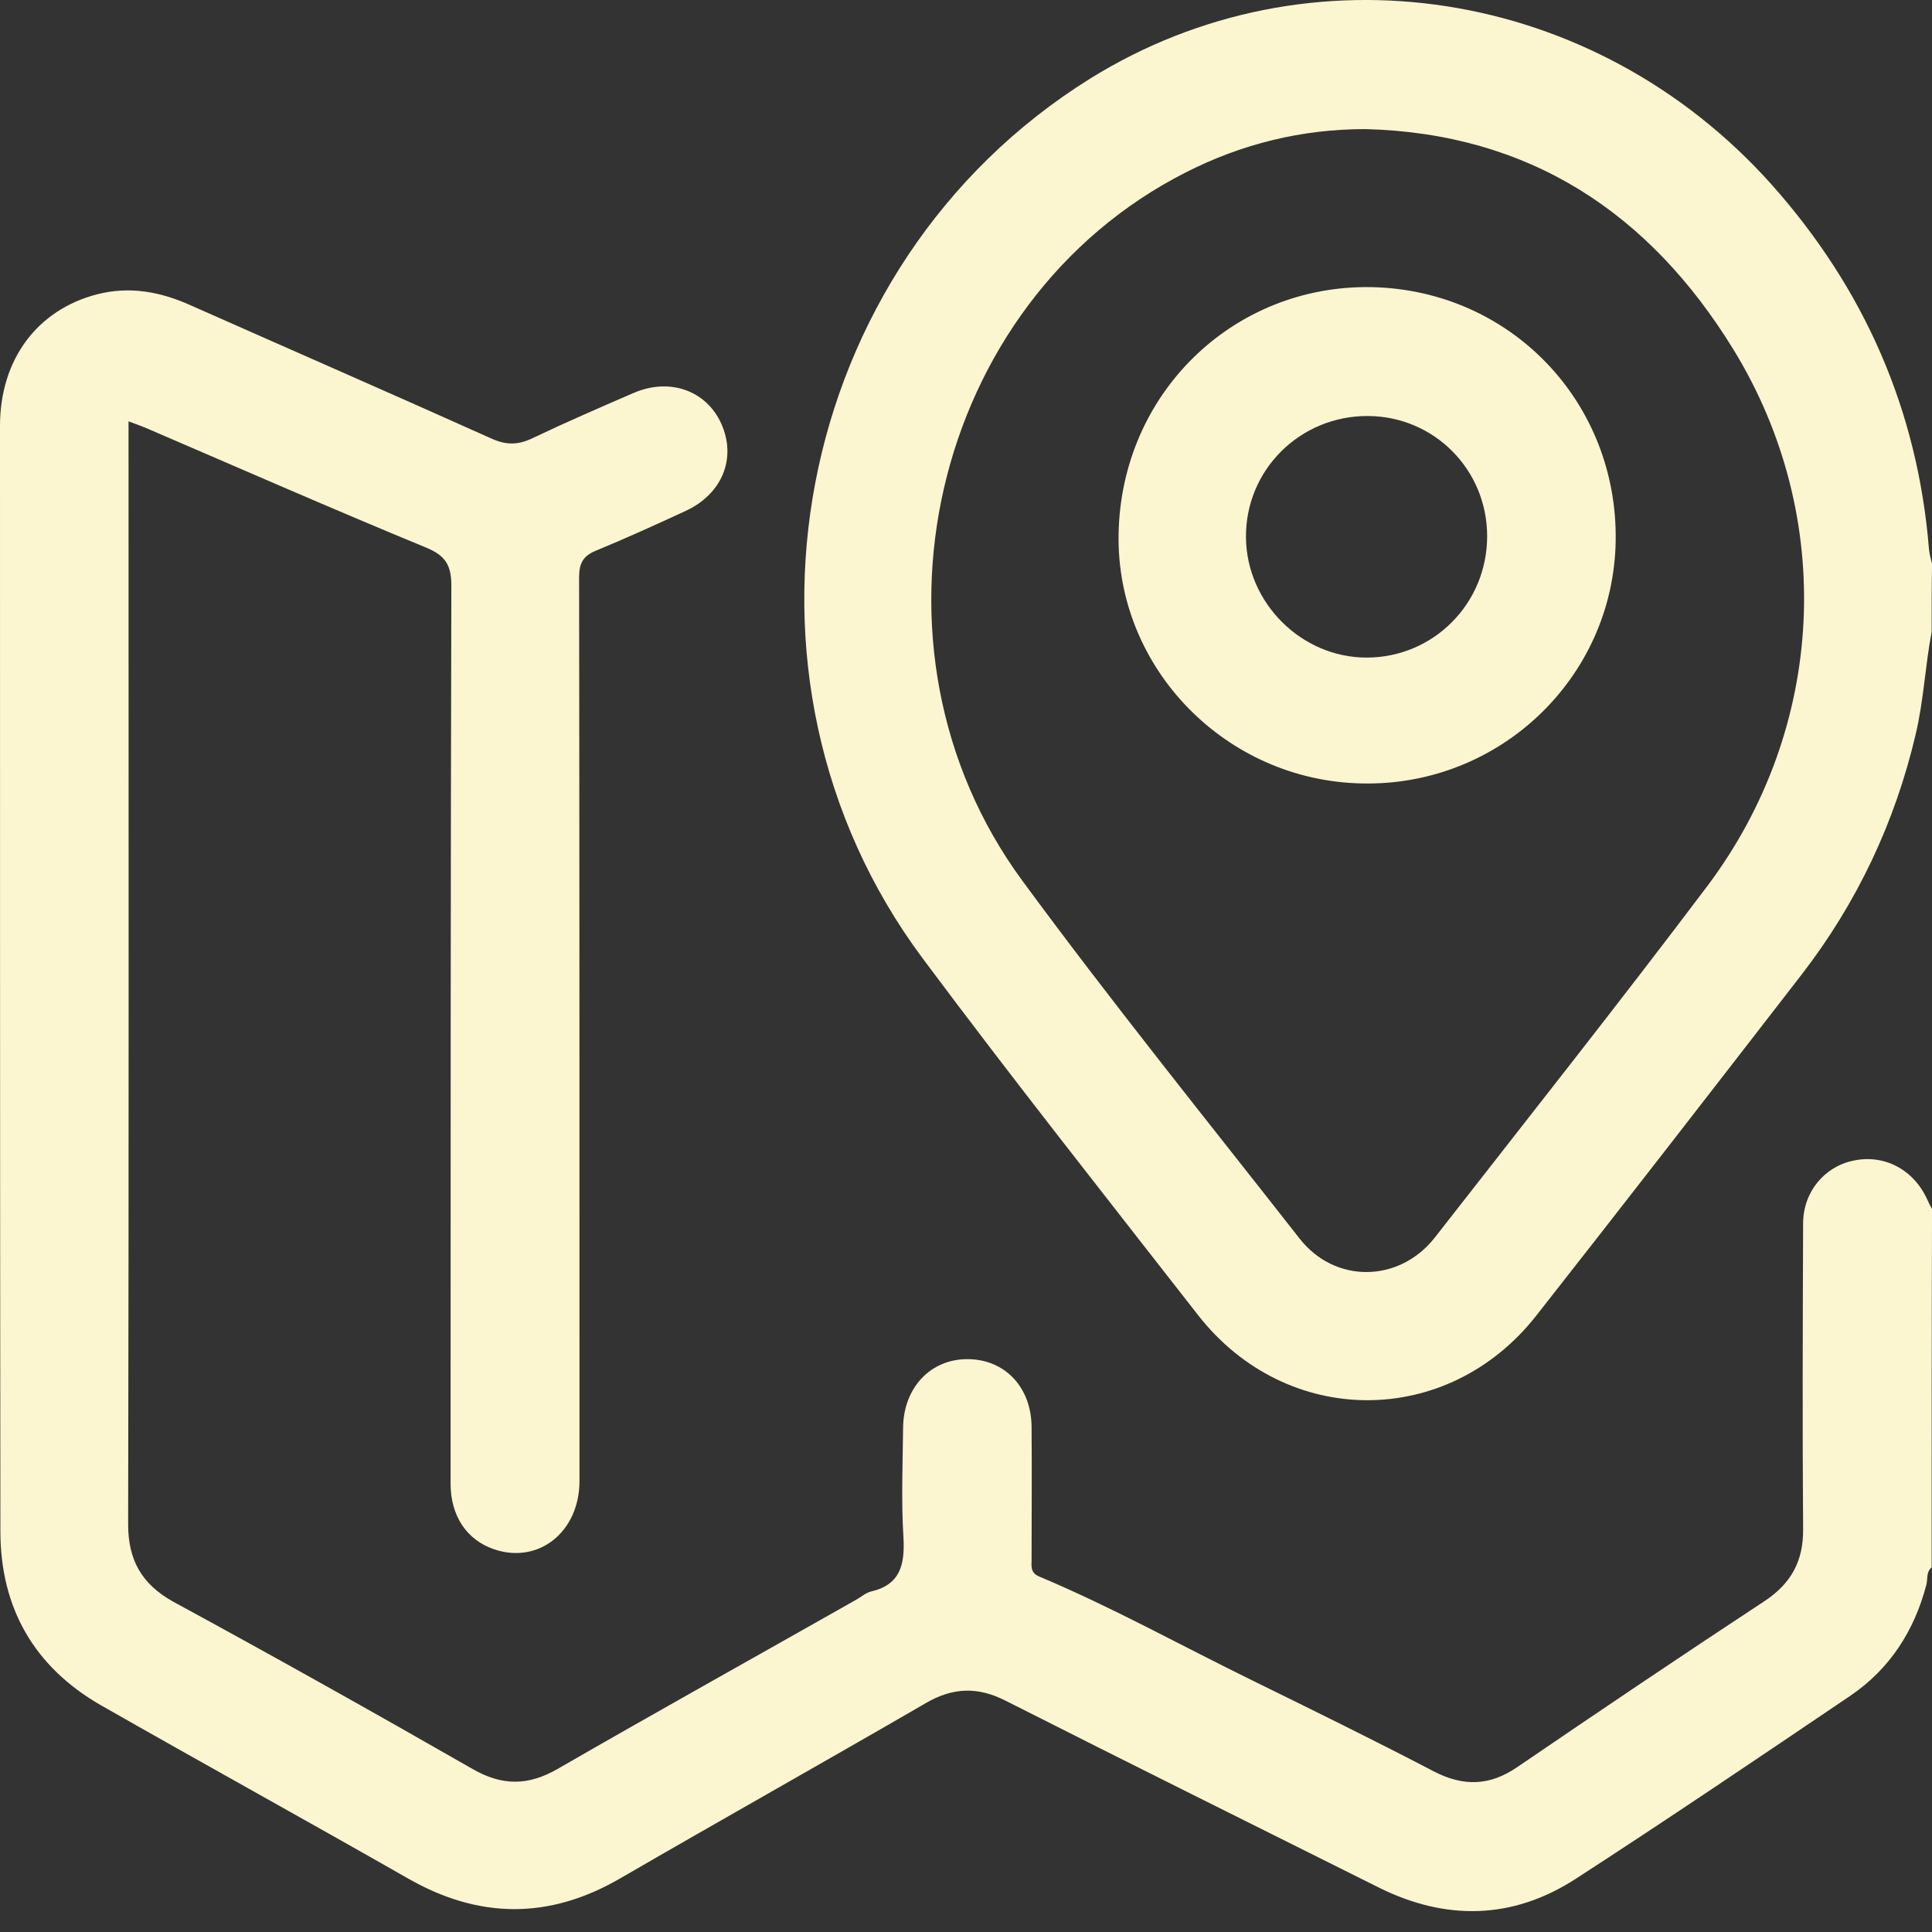 <svg width="55" height="55" viewBox="0 0 55 55" fill="none" xmlns="http://www.w3.org/2000/svg">
<rect x="0" y="0" width="55" height="55" fill="#333333" stroke="none"/>
<path d="M54.99 44.622C54.828 44.751 54.882 44.955 54.839 45.117C54.495 46.43 53.795 47.517 52.666 48.281C50.072 50.035 47.478 51.789 44.853 53.489C43.056 54.651 41.151 54.684 39.235 53.726C35.706 51.961 32.165 50.207 28.636 48.42C27.839 48.012 27.129 48.033 26.354 48.485C23.459 50.164 20.543 51.8 17.648 53.478C15.625 54.651 13.624 54.63 11.601 53.468C8.695 51.81 5.768 50.196 2.862 48.539C0.979 47.452 0.011 45.784 0.011 43.589C0 33.107 0 22.615 0 12.123C0 10.24 1.055 8.819 2.766 8.378C3.691 8.141 4.563 8.303 5.424 8.69C8.286 9.96 11.149 11.208 14 12.489C14.409 12.672 14.743 12.672 15.152 12.478C16.099 12.026 17.067 11.606 18.036 11.187C19.058 10.745 20.102 11.111 20.532 12.058C20.974 13.038 20.565 14.06 19.521 14.544C18.681 14.932 17.831 15.319 16.971 15.674C16.594 15.825 16.486 16.04 16.486 16.438C16.497 25.015 16.497 33.592 16.497 42.157C16.497 43.61 15.335 44.536 14.065 44.105C13.279 43.836 12.827 43.148 12.827 42.233C12.827 33.71 12.827 25.187 12.849 16.675C12.849 16.083 12.677 15.814 12.128 15.588C9.491 14.501 6.866 13.35 4.24 12.22C4.068 12.144 3.885 12.08 3.659 11.994C3.659 12.241 3.659 12.435 3.659 12.629C3.659 22.884 3.67 33.139 3.648 43.395C3.648 44.428 4.046 45.106 4.939 45.601C7.791 47.151 10.632 48.743 13.451 50.358C14.291 50.842 15.033 50.842 15.873 50.358C18.692 48.733 21.533 47.151 24.363 45.547C24.503 45.472 24.633 45.353 24.783 45.31C25.633 45.117 25.762 44.547 25.719 43.761C25.655 42.728 25.698 41.684 25.709 40.651C25.719 39.51 26.483 38.692 27.538 38.692C28.603 38.692 29.367 39.489 29.367 40.64C29.378 41.888 29.367 43.148 29.367 44.396C29.367 44.579 29.324 44.772 29.583 44.88C31.66 45.752 33.629 46.849 35.652 47.839C37.385 48.69 39.117 49.54 40.828 50.433C41.667 50.863 42.41 50.842 43.196 50.304C45.531 48.711 47.877 47.129 50.233 45.58C50.998 45.074 51.342 44.428 51.331 43.524C51.309 40.629 51.32 37.724 51.331 34.829C51.331 33.936 51.934 33.215 52.752 33.043C53.634 32.849 54.473 33.29 54.861 34.14C54.904 34.237 54.947 34.323 55.001 34.42C54.99 37.821 54.99 41.221 54.99 44.622Z" fill="#FBF5D0"/>
<path d="M54.99 17.988C54.807 18.945 54.764 19.936 54.538 20.893C53.946 23.422 52.859 25.714 51.277 27.759C48.77 30.998 46.262 34.237 43.733 37.455C41.205 40.672 36.62 40.662 34.102 37.433C31.476 34.065 28.818 30.707 26.268 27.285C20.274 19.247 22.523 7.549 31.024 2.244C37.266 -1.641 45.391 -0.382 50.427 5.246C53.074 8.217 54.592 11.671 54.914 15.631C54.925 15.771 54.968 15.911 55.001 16.051C54.99 16.696 54.99 17.342 54.99 17.988ZM38.869 3.675C37.062 3.675 35.35 4.095 33.747 4.913C26.505 8.593 24.213 18.429 29.109 25.079C31.649 28.534 34.35 31.881 36.997 35.26C38.008 36.551 39.838 36.519 40.849 35.227C43.443 31.902 46.069 28.587 48.608 25.219C51.987 20.721 52.278 14.716 49.34 9.938C46.951 6.054 43.529 3.794 38.869 3.675Z" fill="#FBF5D0"/>
<path d="M31.844 15.211C31.908 11.208 35.104 8.098 39.054 8.174C43.003 8.26 46.059 11.445 45.995 15.405C45.93 19.29 42.691 22.389 38.774 22.303C34.9 22.228 31.779 19.032 31.844 15.211ZM42.336 15.265C42.336 13.371 40.829 11.854 38.946 11.843C37.009 11.832 35.449 13.382 35.47 15.308C35.492 17.17 37.052 18.72 38.903 18.72C40.808 18.72 42.336 17.181 42.336 15.265Z" fill="#FBF5D0"/>
</svg>
